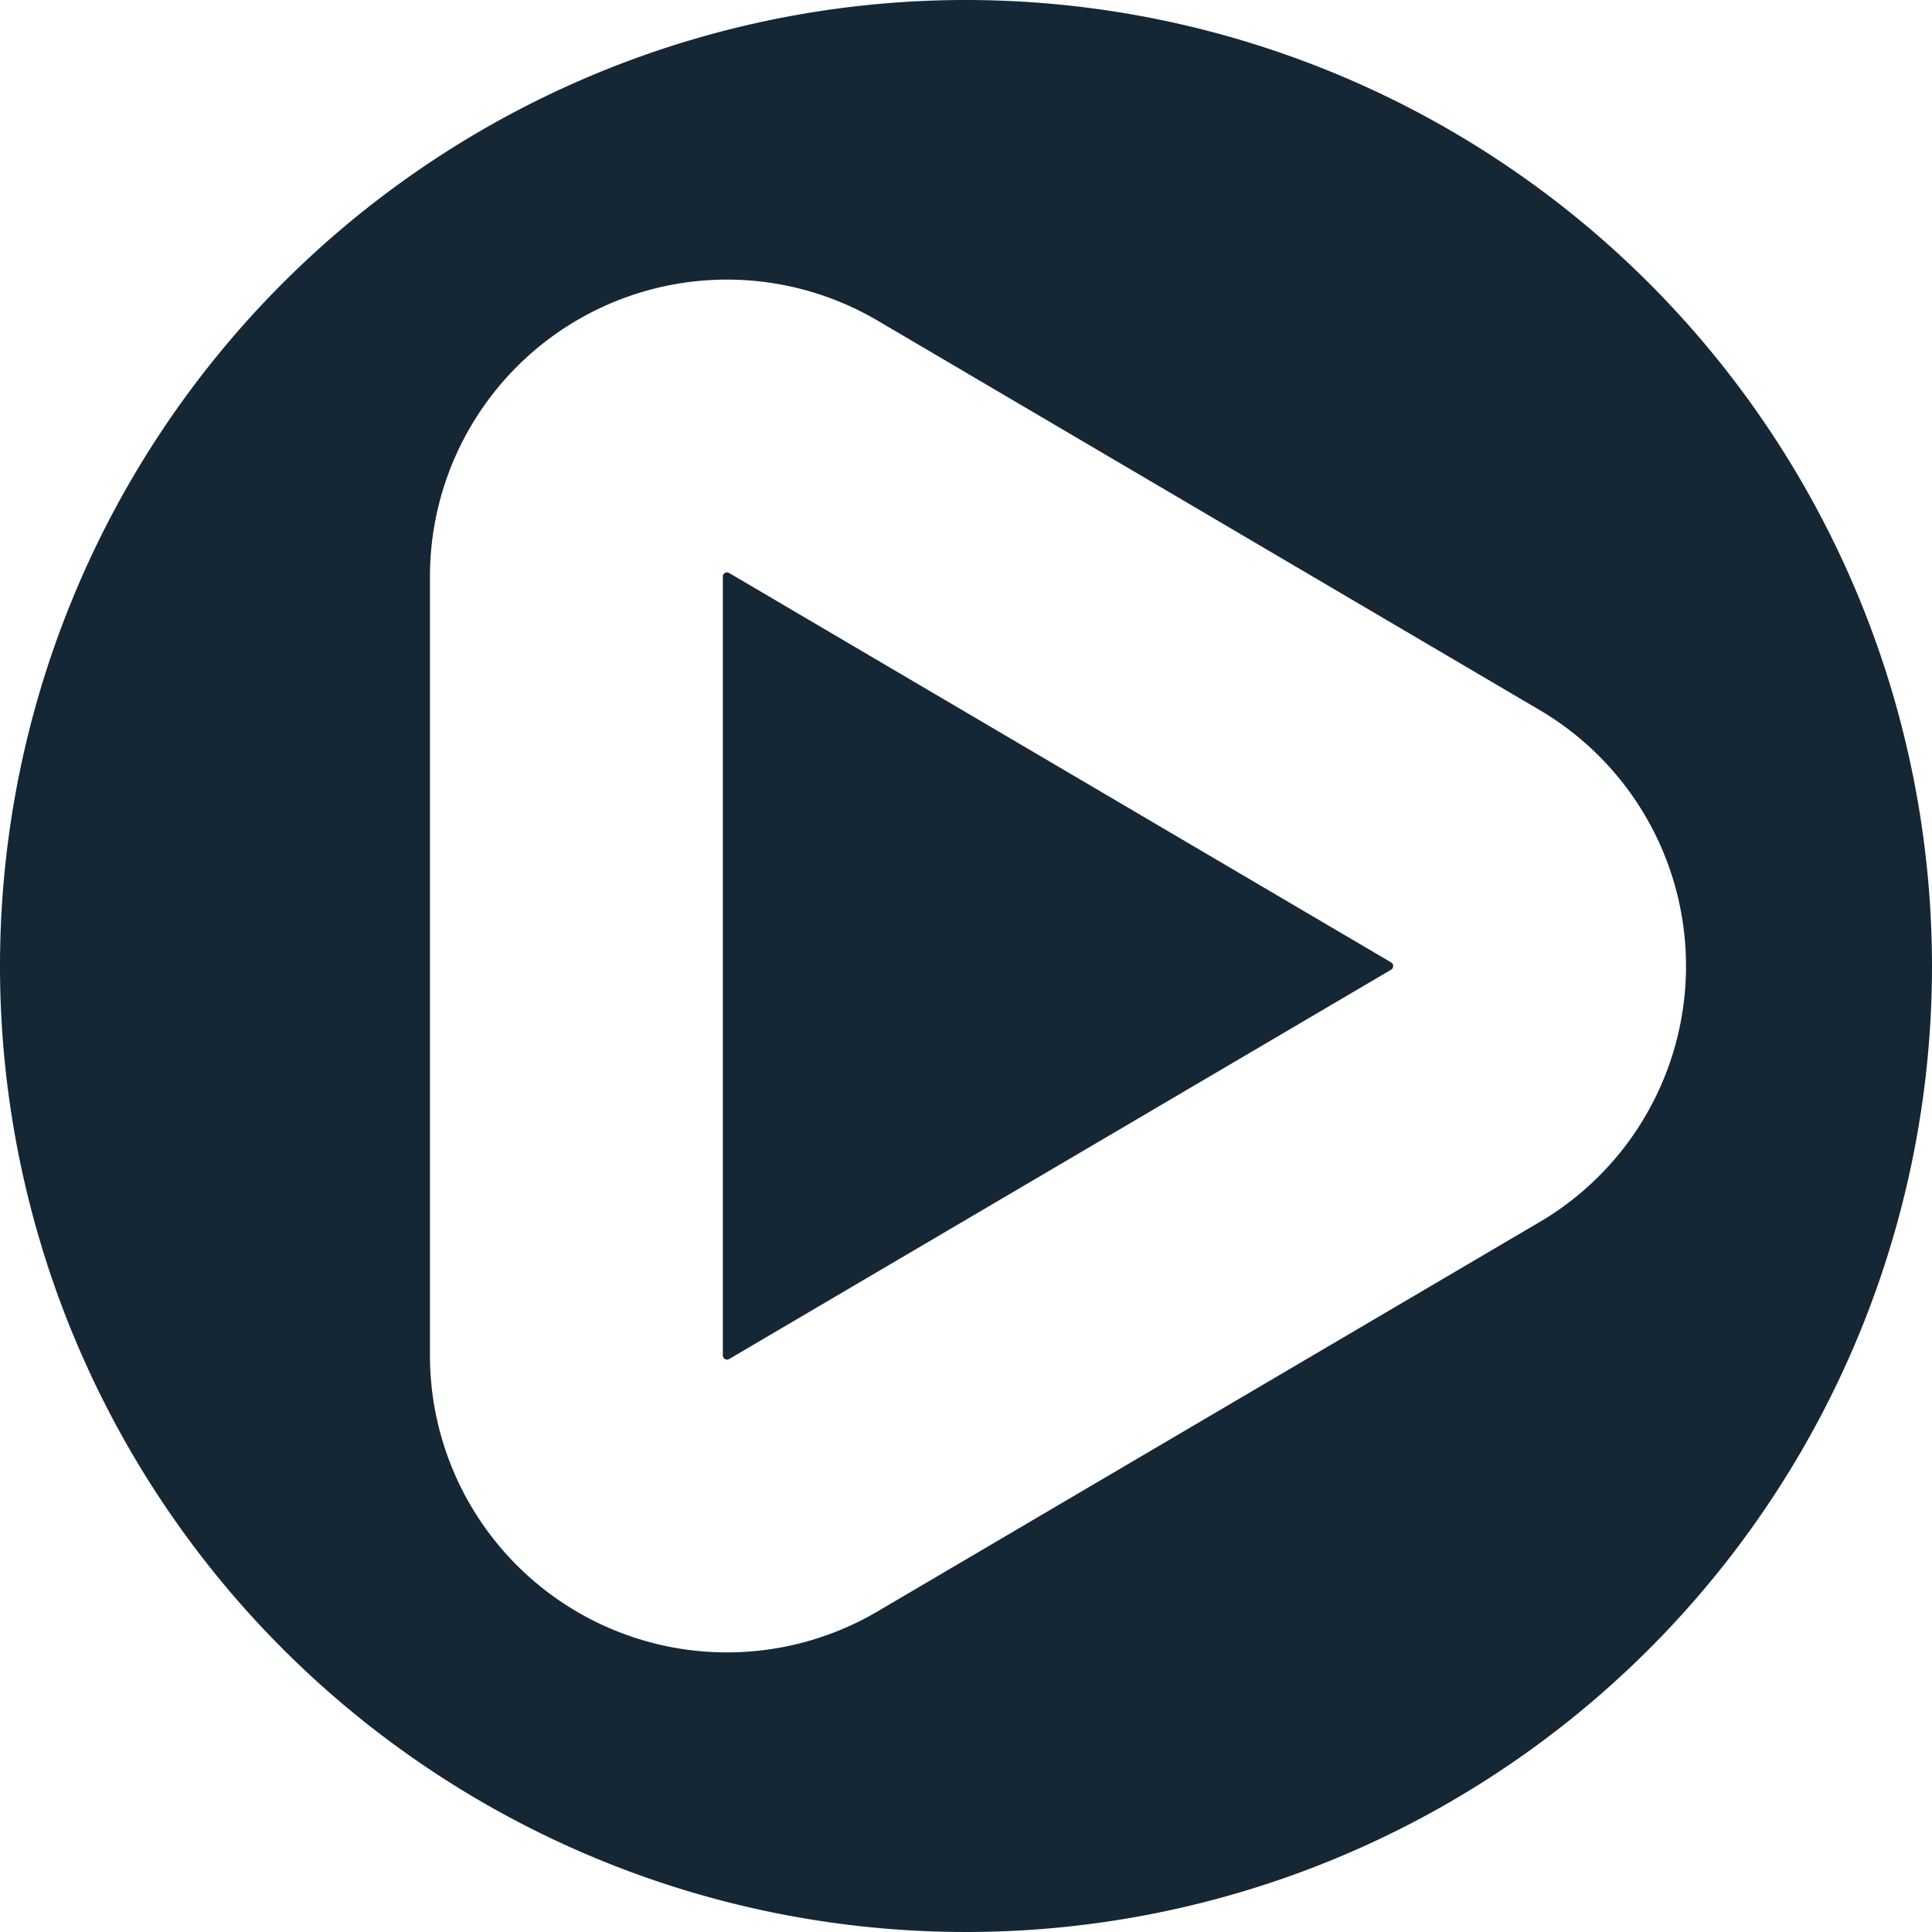 <svg xmlns="http://www.w3.org/2000/svg" xmlns:xlink="http://www.w3.org/1999/xlink" width="83" height="83" viewBox="0 0 83 83"><defs><clipPath id="a"><rect width="83" height="83" fill="#152735"/></clipPath></defs><g clip-path="url(#a)"><path d="M39.555,31.134a.176.176,0,0,0-.09-.025.177.177,0,0,0-.18.181V64.745a.188.188,0,0,0,.092.16.181.181,0,0,0,.175,0l28.44-16.726a.187.187,0,0,0,.091-.159A.177.177,0,0,0,68,47.867Z" transform="translate(-8.231 -6.518)" fill="#152735" fill-rule="evenodd"/><path d="M41.5,0A41.5,41.5,0,1,0,83,41.5,41.52,41.52,0,0,0,41.5,0M66.142,52.5,37.7,69.228a12.762,12.762,0,0,1-19.229-11V24.772a12.761,12.761,0,0,1,19.228-11c8.319,4.893,20.2,11.882,28.441,16.73h0a12.761,12.761,0,0,1,0,22" fill="#152735" fill-rule="evenodd"/></g></svg>